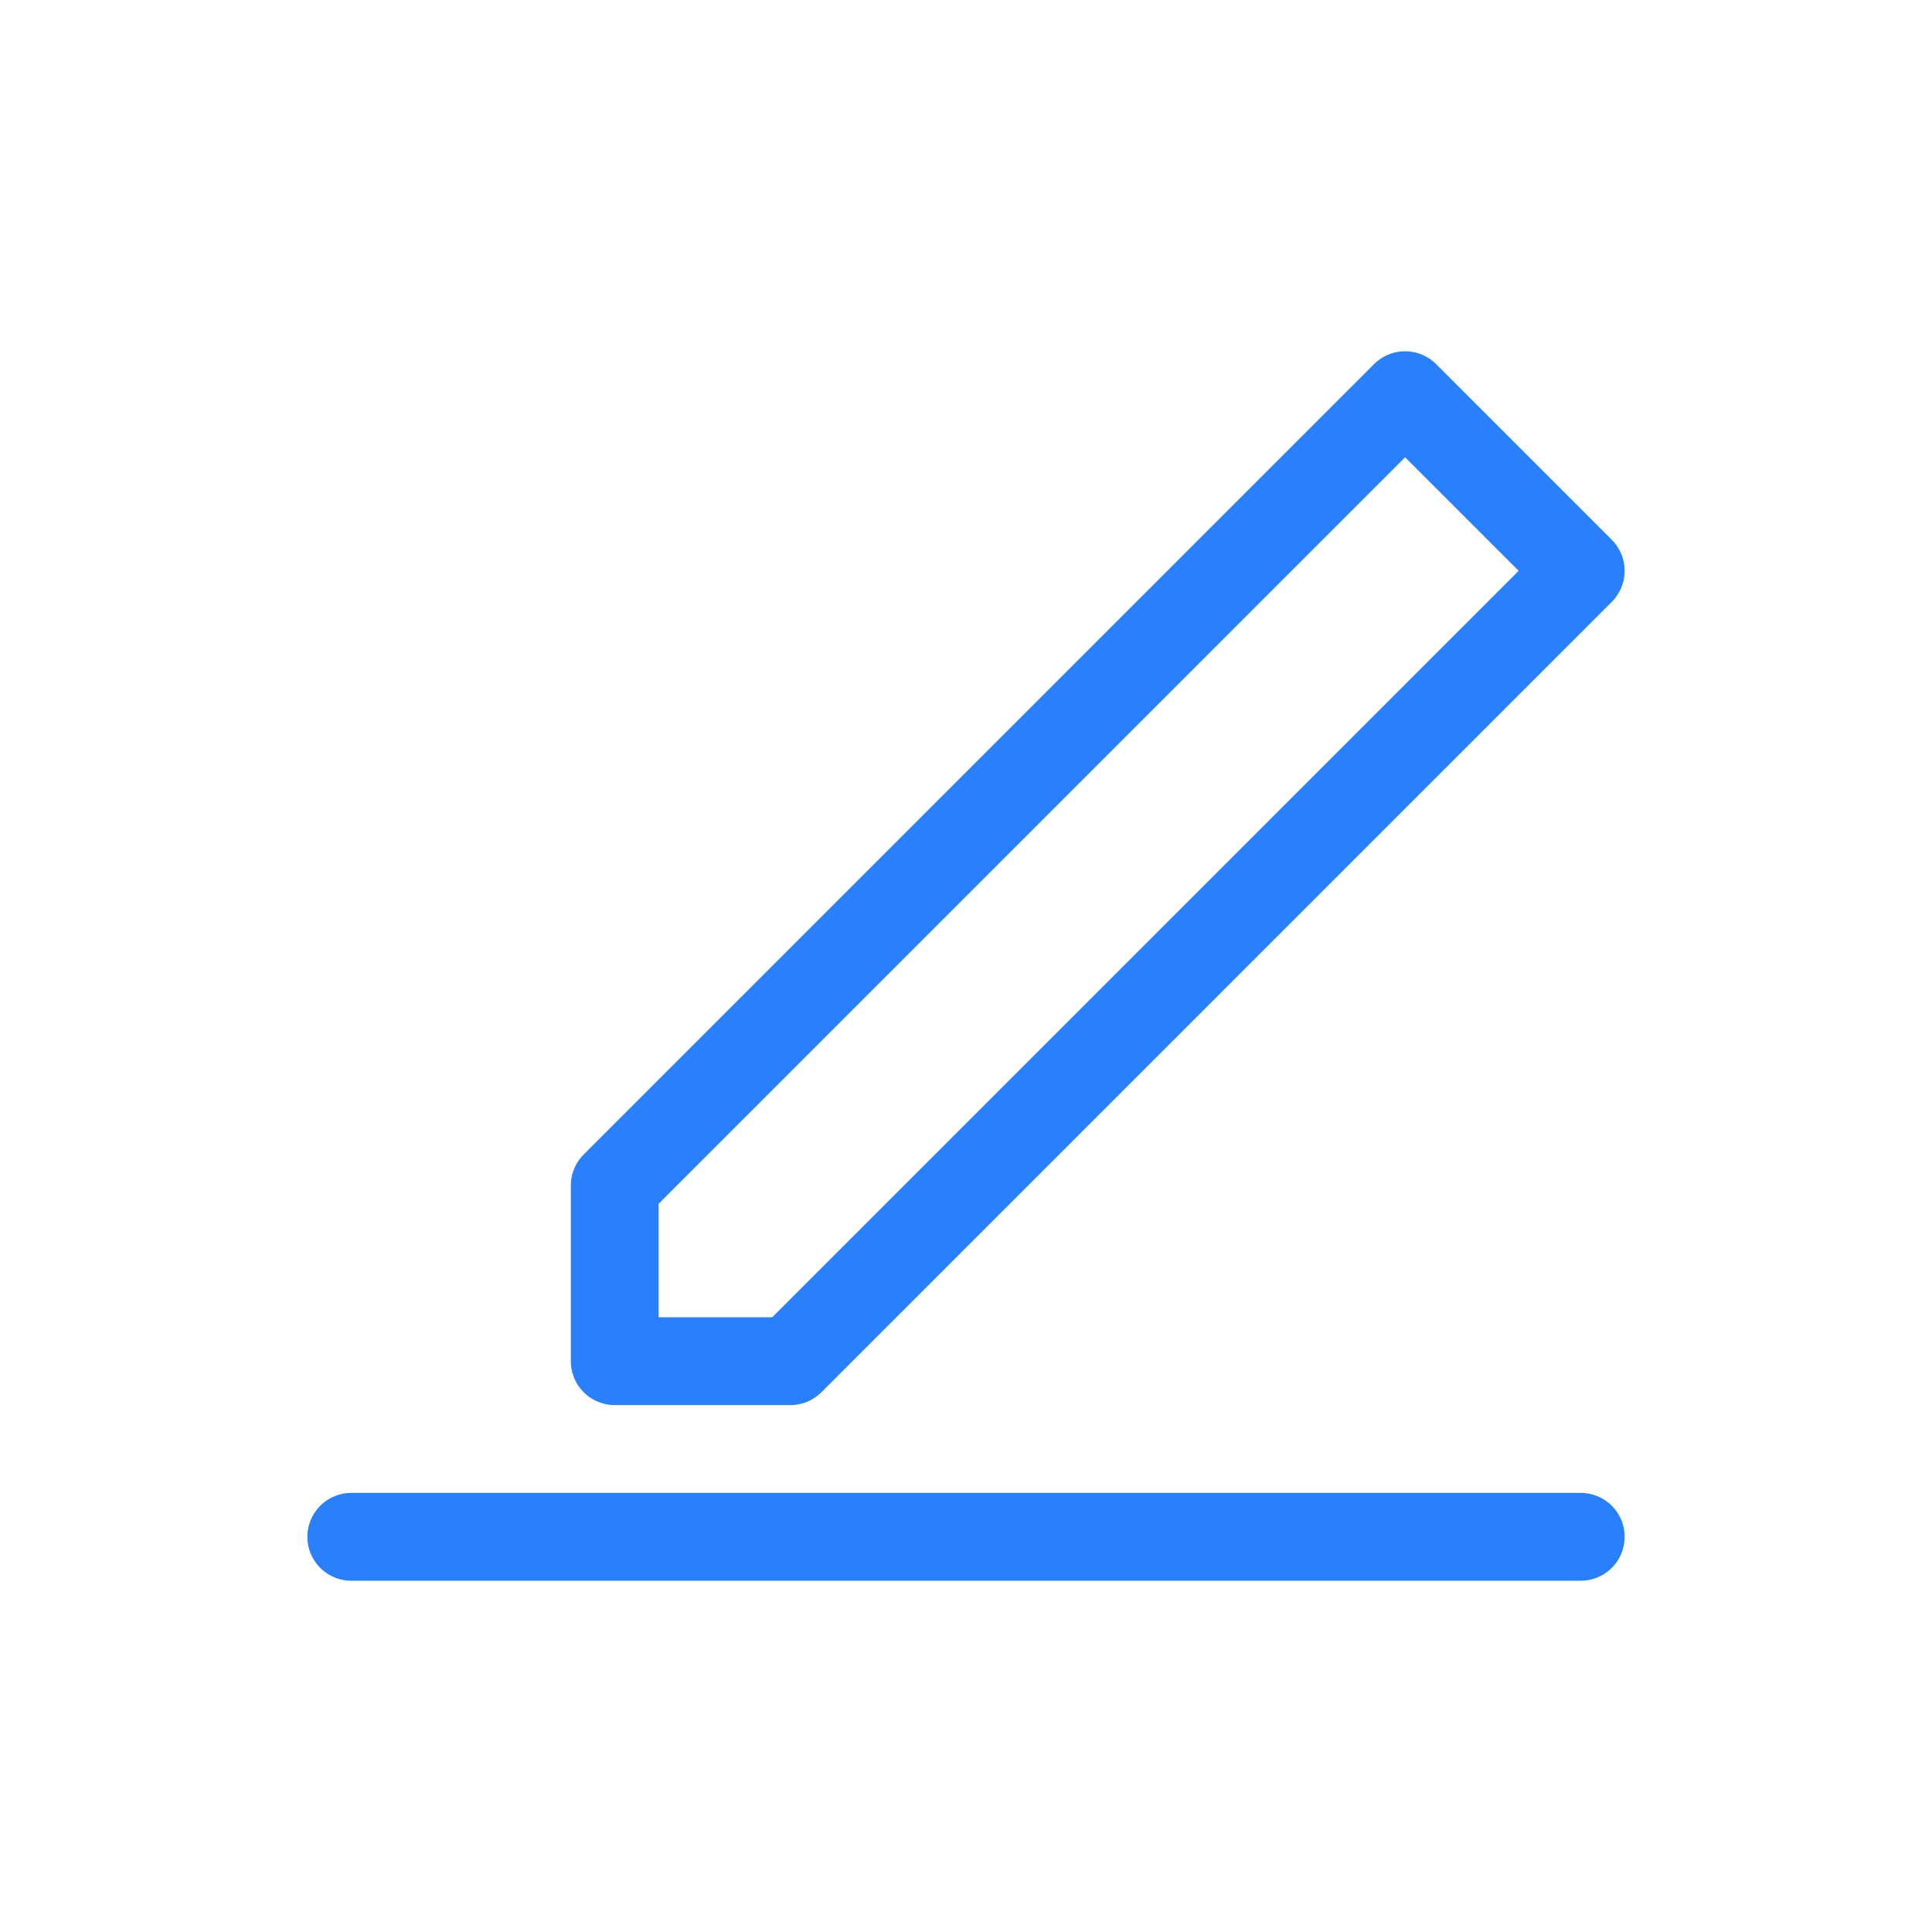<svg fill="none" xmlns="http://www.w3.org/2000/svg" viewBox="0 0 44 44" class="design-iconfont">
  <path d="M8 35H36M32 9L36 13L18 31H14V27L32 9Z" stroke="#2980FD" stroke-width="2" stroke-linecap="round" stroke-linejoin="round"/>
</svg>
